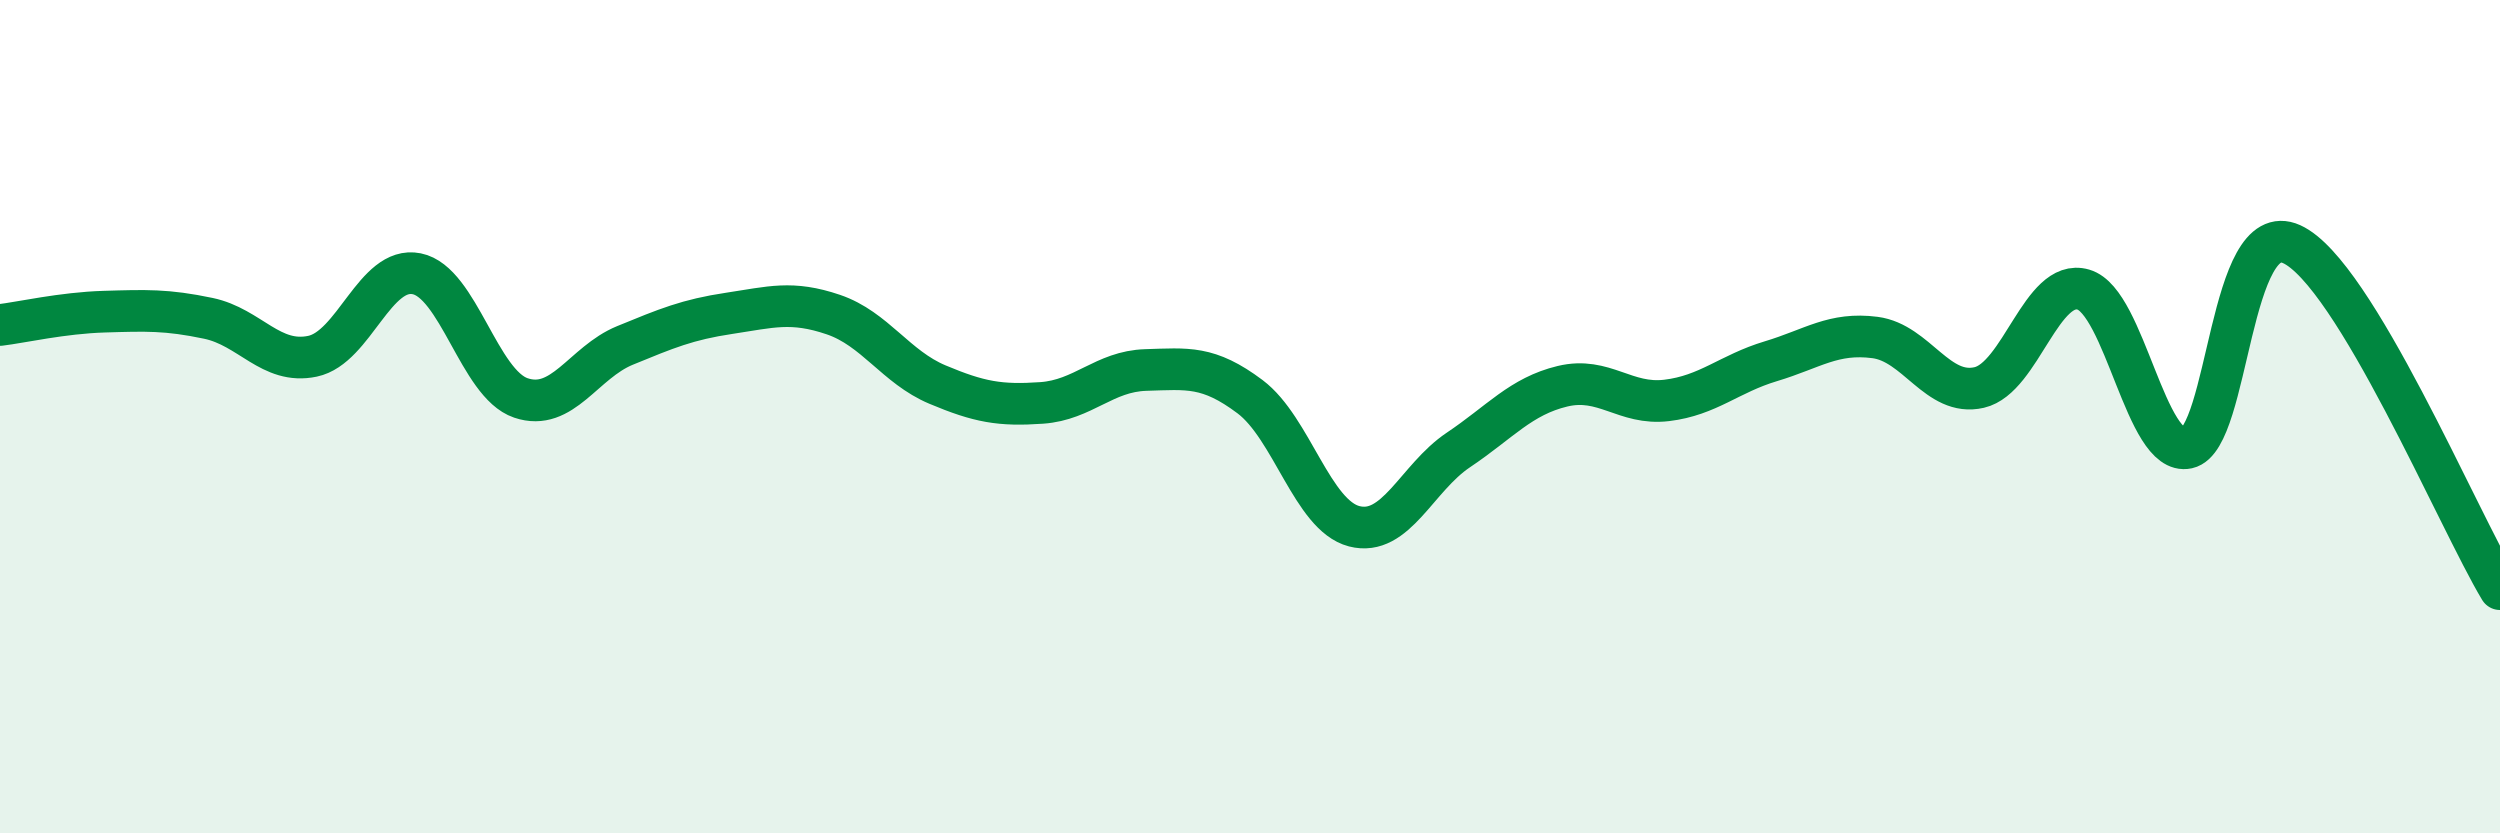 
    <svg width="60" height="20" viewBox="0 0 60 20" xmlns="http://www.w3.org/2000/svg">
      <path
        d="M 0,7.8 C 0.5,7.74 1.5,7.51 2.5,7.48 C 3.5,7.45 4,7.43 5,7.64 C 6,7.85 6.5,8.76 7.5,8.55 C 8.5,8.34 9,6.37 10,6.57 C 11,6.77 11.5,9.21 12.5,9.55 C 13.5,9.89 14,8.7 15,8.29 C 16,7.88 16.5,7.67 17.5,7.52 C 18.5,7.37 19,7.21 20,7.55 C 21,7.89 21.5,8.81 22.5,9.23 C 23.5,9.65 24,9.74 25,9.67 C 26,9.6 26.5,8.91 27.5,8.88 C 28.5,8.85 29,8.77 30,9.52 C 31,10.27 31.5,12.37 32.5,12.63 C 33.5,12.89 34,11.47 35,10.8 C 36,10.13 36.5,9.51 37.5,9.27 C 38.5,9.03 39,9.73 40,9.61 C 41,9.49 41.5,8.97 42.5,8.67 C 43.5,8.37 44,7.97 45,8.1 C 46,8.23 46.5,9.53 47.5,9.3 C 48.5,9.07 49,6.66 50,6.95 C 51,7.24 51.5,10.97 52.5,10.75 C 53.5,10.53 53.5,5.18 55,5.86 C 56.5,6.54 59,12.48 60,14.14L60 20L0 20Z"
        fill="#008740"
        opacity="0.1"
        stroke-linecap="round"
        stroke-linejoin="round"
      />
      <path
        d="M 0,7.8 C 0.5,7.74 1.5,7.51 2.5,7.48 C 3.5,7.45 4,7.43 5,7.64 C 6,7.85 6.5,8.76 7.5,8.55 C 8.5,8.34 9,6.37 10,6.57 C 11,6.77 11.5,9.21 12.5,9.55 C 13.5,9.89 14,8.7 15,8.29 C 16,7.88 16.5,7.67 17.5,7.52 C 18.5,7.37 19,7.21 20,7.55 C 21,7.89 21.5,8.81 22.5,9.23 C 23.5,9.65 24,9.74 25,9.67 C 26,9.6 26.5,8.91 27.5,8.88 C 28.5,8.85 29,8.77 30,9.52 C 31,10.27 31.5,12.37 32.5,12.63 C 33.5,12.89 34,11.47 35,10.8 C 36,10.13 36.5,9.51 37.5,9.27 C 38.5,9.03 39,9.73 40,9.61 C 41,9.49 41.5,8.97 42.5,8.67 C 43.5,8.37 44,7.97 45,8.1 C 46,8.23 46.5,9.53 47.5,9.3 C 48.5,9.07 49,6.66 50,6.95 C 51,7.24 51.5,10.97 52.5,10.75 C 53.5,10.53 53.5,5.18 55,5.86 C 56.5,6.54 59,12.48 60,14.14"
        stroke="#008740"
        stroke-width="1"
        fill="none"
        stroke-linecap="round"
        stroke-linejoin="round"
      />
    </svg>
  